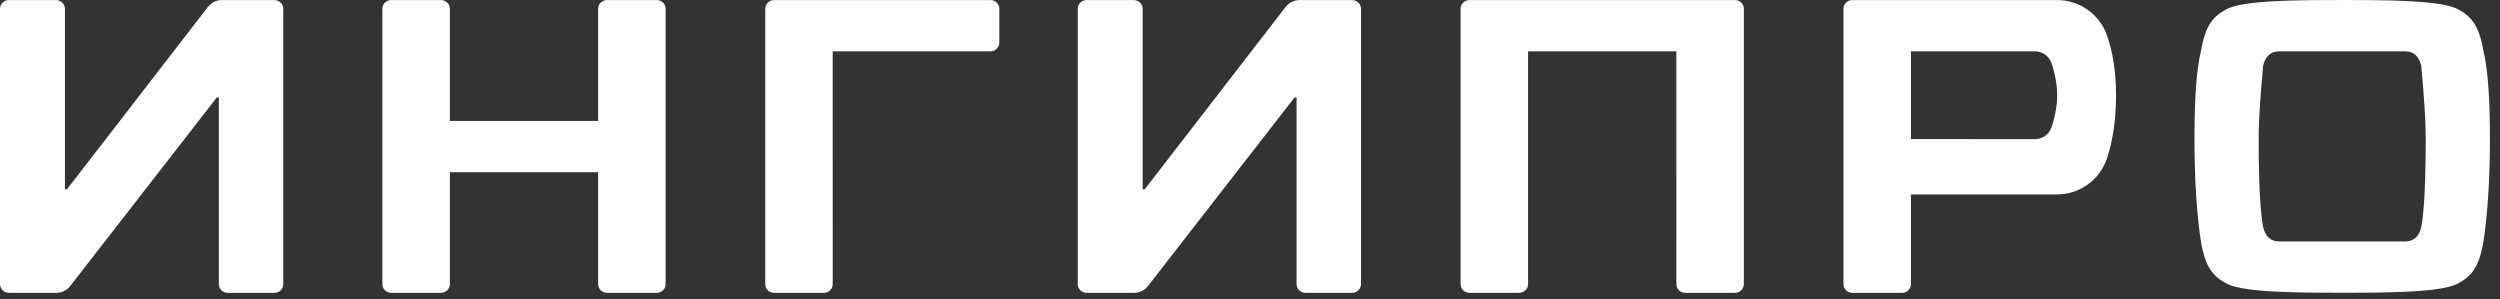 <svg width="142" height="17" viewBox="0 0 142 17" fill="none" xmlns="http://www.w3.org/2000/svg">
<rect x="0" y="0" width="142" height="17" fill="#333333" stroke="none"/>
<path d="M56.261 0.005C56.507 0.005 56.711 0.182 56.753 0.415L56.761 0.505V2.416C56.761 2.662 56.584 2.866 56.351 2.908L56.261 2.916L47.297 2.915L47.298 16.134C47.298 16.379 47.121 16.583 46.888 16.626L46.798 16.634H43.964C43.719 16.634 43.515 16.457 43.473 16.224L43.465 16.134V0.505C43.465 0.259 43.641 0.055 43.874 0.013L43.964 0.005H56.261ZM3.189 0.004C3.465 0.004 3.688 0.228 3.688 0.504V10.752H3.805L11.811 0.392C12 0.147 12.292 0.004 12.601 0.004H15.59C15.866 0.004 16.09 0.228 16.09 0.504V16.133C16.09 16.409 15.866 16.633 15.59 16.633H12.93C12.654 16.633 12.43 16.409 12.43 16.133V5.537H12.314L3.988 16.247C3.799 16.49 3.508 16.633 3.2 16.633H0.5C0.224 16.633 0 16.409 0 16.133V0.504C0 0.228 0.224 0.004 0.5 0.004H3.189ZM64.404 0.004C64.68 0.004 64.904 0.228 64.904 0.504V10.752H65.02L73.026 0.392C73.216 0.147 73.507 0.004 73.817 0.004H76.805C77.082 0.004 77.305 0.228 77.305 0.504V16.133C77.305 16.409 77.082 16.633 76.805 16.633H74.145C73.869 16.633 73.646 16.409 73.646 16.133V5.537H73.53L65.204 16.247C65.015 16.49 64.724 16.633 64.415 16.633H61.715C61.439 16.633 61.215 16.409 61.215 16.133V0.504C61.215 0.228 61.439 0.004 61.715 0.004H64.404ZM25.052 0.004C25.298 0.004 25.502 0.181 25.544 0.414L25.552 0.504L25.552 6.869H33.974L33.974 0.504C33.974 0.258 34.151 0.054 34.384 0.012L34.474 0.004H37.309C37.554 0.004 37.758 0.181 37.8 0.414L37.808 0.504V16.133C37.808 16.378 37.631 16.582 37.398 16.625L37.309 16.633H34.474C34.229 16.633 34.025 16.456 33.983 16.223L33.974 16.133L33.974 9.781H25.552L25.552 16.133C25.552 16.378 25.375 16.582 25.142 16.625L25.052 16.633H22.218C21.973 16.633 21.769 16.456 21.727 16.223L21.718 16.133V0.504C21.718 0.258 21.895 0.054 22.128 0.012L22.218 0.004H25.052ZM98.552 0.004C98.797 0.004 99.001 0.181 99.043 0.414L99.051 0.504V16.133C99.051 16.378 98.874 16.582 98.641 16.625L98.552 16.633H95.717C95.472 16.633 95.268 16.456 95.226 16.223L95.218 16.133L95.217 2.915H86.795L86.795 16.133C86.795 16.378 86.618 16.582 86.385 16.625L86.296 16.633H83.461C83.216 16.633 83.012 16.456 82.97 16.223L82.962 16.133V0.504C82.962 0.258 83.138 0.054 83.371 0.012L83.461 0.004H98.552ZM116.848 0.004C118.126 0.004 119.263 0.814 119.681 2.022C120.021 3.008 120.191 4.137 120.191 5.41C120.191 6.777 120.019 7.974 119.675 9C119.286 10.161 118.234 10.961 117.025 11.038L116.833 11.044H108.541V16.133C108.541 16.378 108.365 16.582 108.131 16.625L108.042 16.633H105.207C104.962 16.633 104.758 16.456 104.716 16.223L104.708 16.133V0.504C104.708 0.258 104.884 0.054 105.117 0.012L105.207 0.004H116.848ZM133.231 0L134.669 0.007L135.554 0.022L136.1 0.037L136.61 0.057L137.085 0.082L137.525 0.112L137.929 0.148L138.297 0.191C138.808 0.258 139.204 0.346 139.481 0.464L139.592 0.516L139.748 0.602L139.893 0.692L139.962 0.739L140.094 0.838L140.216 0.945L140.33 1.062C140.534 1.287 140.696 1.567 140.825 1.939L140.887 2.133L140.948 2.36L141.004 2.608L141.055 2.878C141.17 3.342 141.258 3.947 141.32 4.692L141.344 5.02L141.381 5.645L141.406 6.325L141.422 7.059L141.427 7.847C141.427 9.965 141.323 11.795 141.114 13.337L141.055 13.751L141.004 14.02L140.948 14.268L140.887 14.495L140.825 14.69C140.717 15 140.587 15.246 140.429 15.45L140.33 15.567L140.216 15.683L140.094 15.79L139.962 15.89L139.893 15.937L139.748 16.027L139.592 16.112C139.349 16.239 138.987 16.334 138.509 16.407L138.297 16.438L137.929 16.48L137.525 16.517L137.085 16.547L136.61 16.572L136.1 16.591L135.554 16.607L134.669 16.622L133.231 16.628L131.404 16.622L130.519 16.607L129.973 16.591L129.463 16.572L128.987 16.547L128.548 16.517L128.144 16.48L127.776 16.438C127.192 16.361 126.758 16.257 126.481 16.112L126.325 16.027L126.18 15.937L126.111 15.89L125.979 15.79L125.857 15.683L125.743 15.567C125.539 15.341 125.377 15.062 125.248 14.69L125.186 14.495L125.125 14.268L125.069 14.02L125.018 13.751C124.77 12.125 124.646 10.157 124.646 7.847L124.651 7.059L124.667 6.325L124.692 5.645L124.728 5.02C124.79 4.122 124.887 3.408 125.018 2.878L125.069 2.608L125.125 2.36L125.186 2.133C125.325 1.662 125.505 1.325 125.743 1.062L125.857 0.945L125.979 0.838L126.111 0.739L126.18 0.692L126.325 0.602L126.481 0.516C126.758 0.372 127.192 0.268 127.776 0.191L128.144 0.148L128.548 0.112L128.987 0.082L129.463 0.057L129.973 0.037L130.519 0.022L131.404 0.007L133.231 0ZM136.61 2.915H129.463C129.036 2.915 128.693 3.128 128.547 3.724L128.45 4.841L128.398 5.516L128.356 6.134L128.325 6.696L128.298 7.434L128.293 7.856L128.296 8.607L128.304 9.306L128.327 10.258L128.35 10.828L128.378 11.347L128.412 11.814L128.451 12.229L128.496 12.593C128.512 12.705 128.529 12.809 128.547 12.905C128.681 13.451 128.98 13.675 129.358 13.709L129.463 13.714H136.61L136.715 13.709C137.093 13.675 137.392 13.451 137.526 12.905L137.552 12.755L137.577 12.593L137.622 12.229L137.661 11.814L137.695 11.347L137.723 10.828L137.745 10.258L137.769 9.306L137.777 8.607L137.78 7.856L137.768 7.202L137.748 6.696L137.716 6.134L137.675 5.516L137.623 4.841L137.526 3.724C137.392 3.178 137.093 2.953 136.715 2.92L136.61 2.915ZM115.582 2.915H108.541V7.898L115.582 7.904C116.014 7.904 116.397 7.627 116.532 7.217C116.741 6.579 116.846 5.977 116.846 5.41C116.846 4.843 116.741 4.24 116.532 3.602C116.397 3.192 116.014 2.915 115.582 2.915Z" fill="white"/>
</svg>
